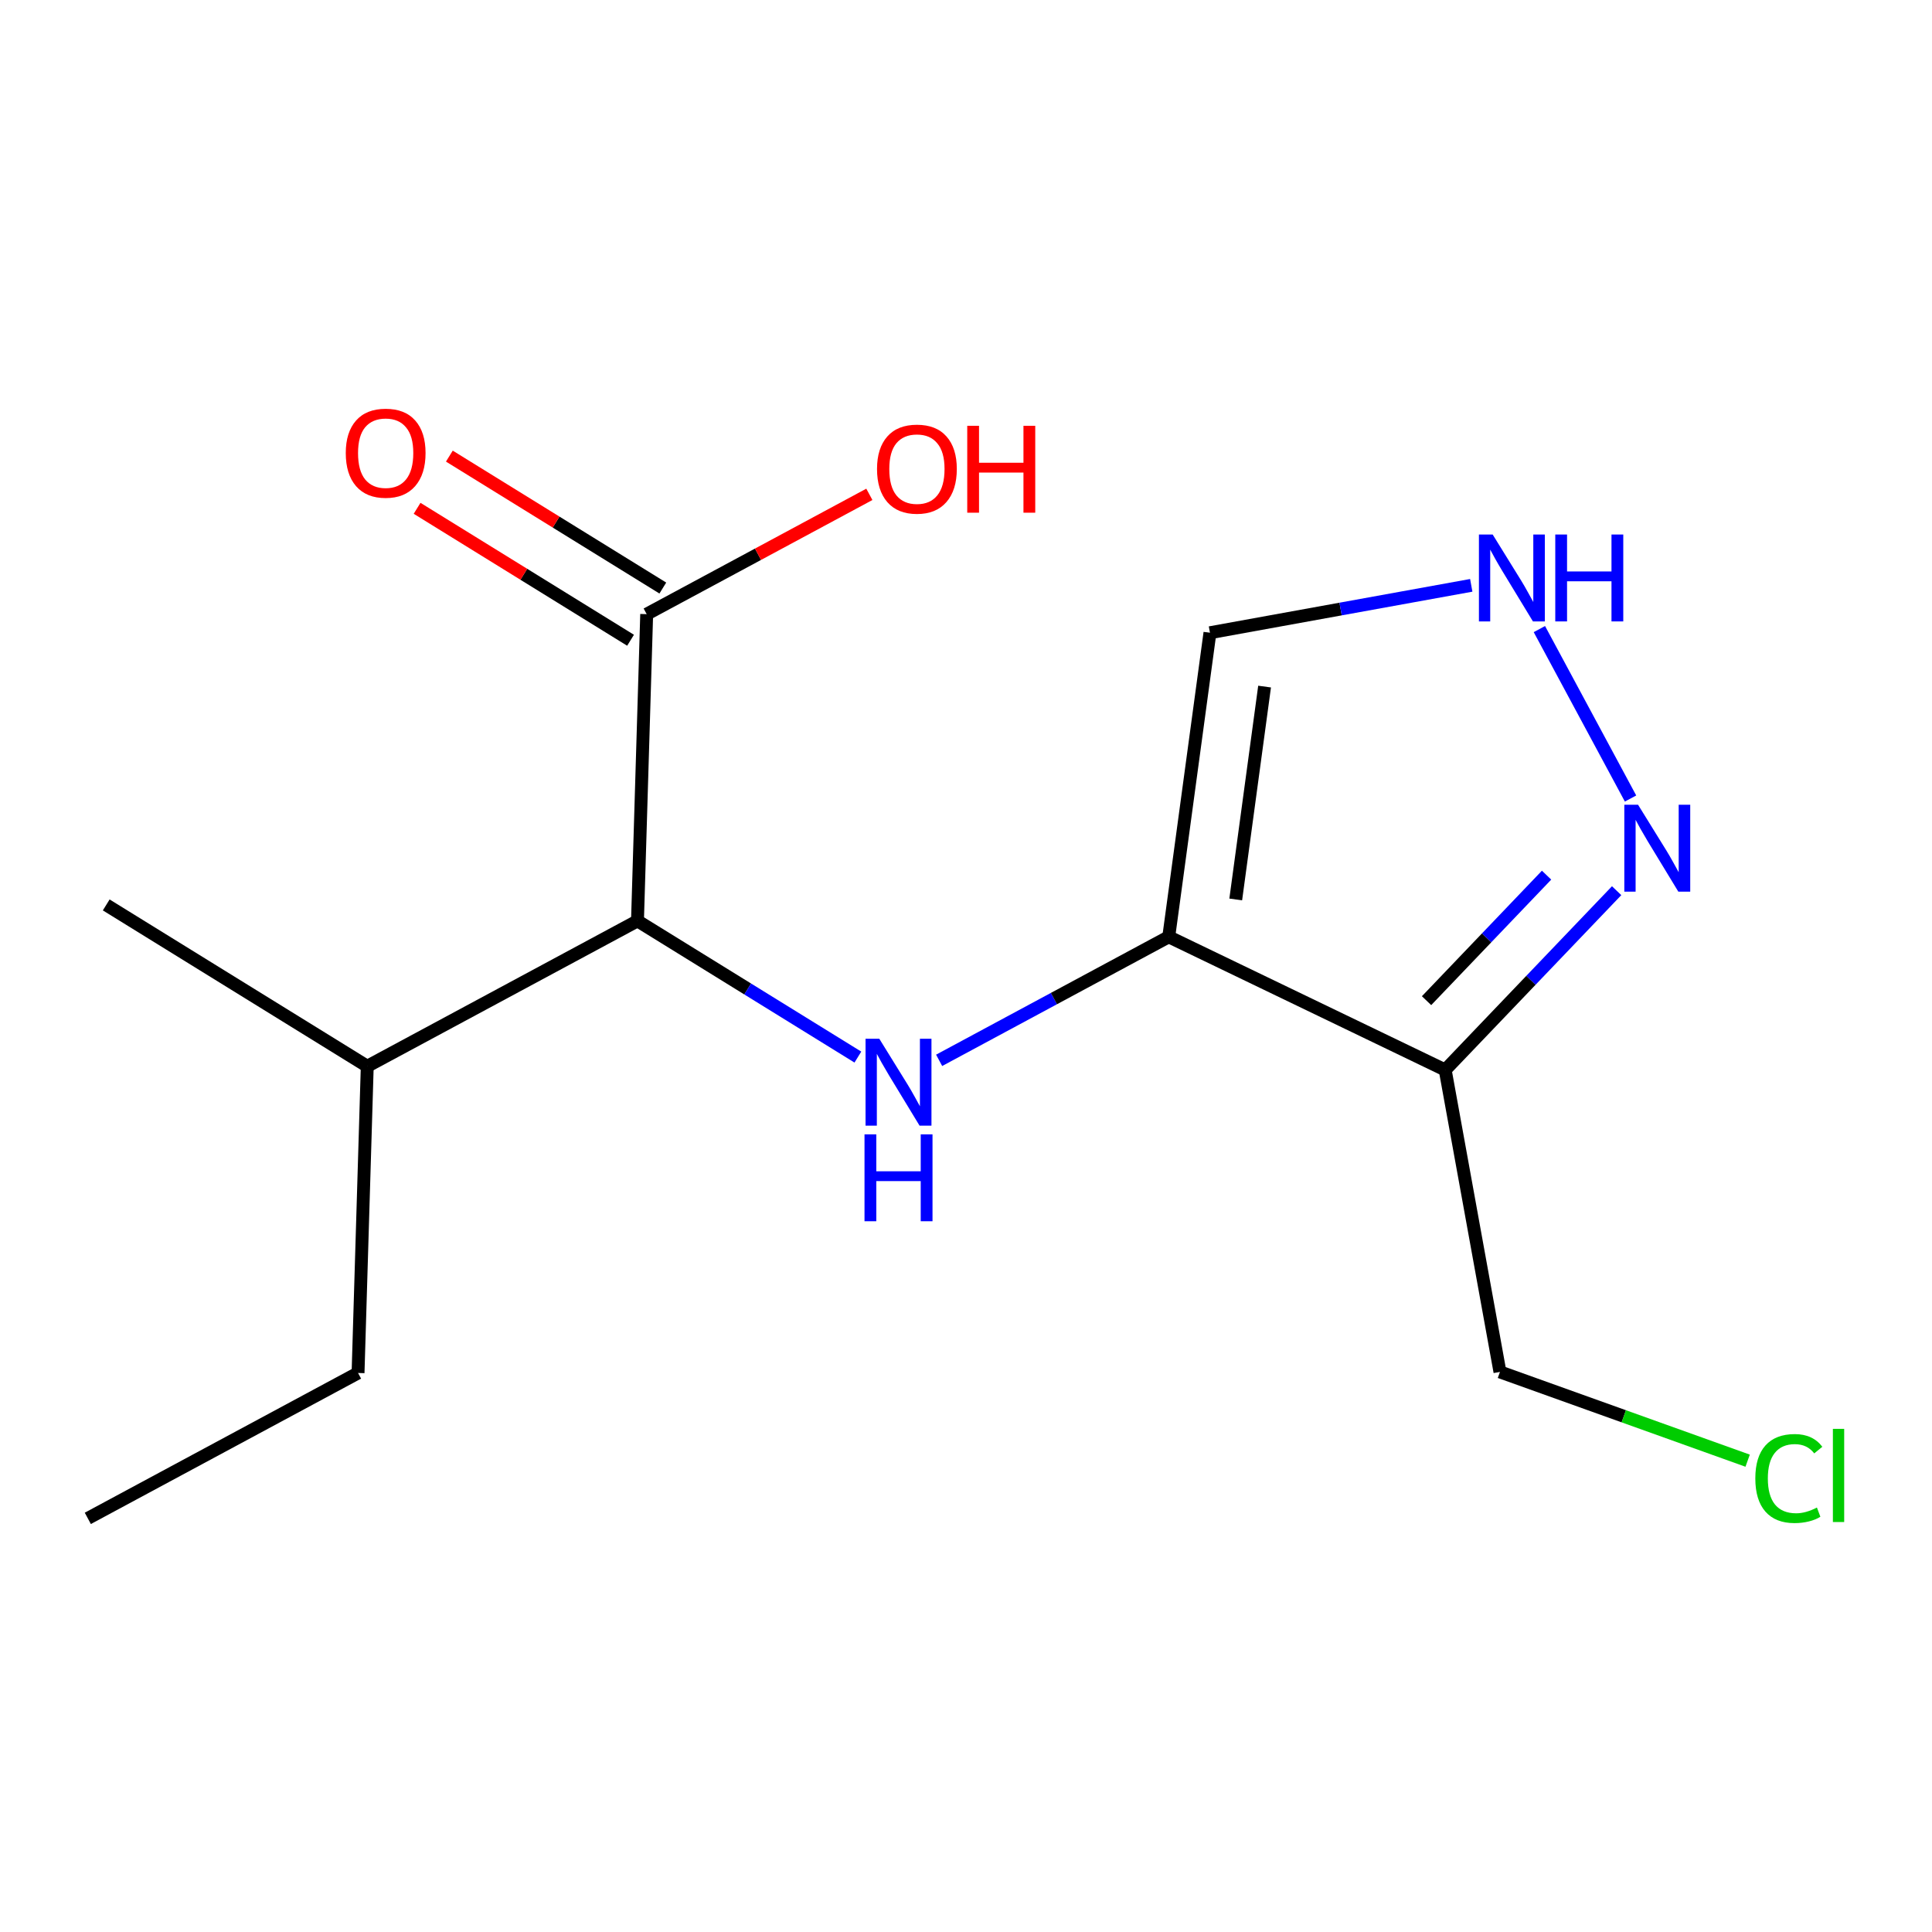 <?xml version='1.0' encoding='iso-8859-1'?>
<svg version='1.1' baseProfile='full'
              xmlns='http://www.w3.org/2000/svg'
                      xmlns:rdkit='http://www.rdkit.org/xml'
                      xmlns:xlink='http://www.w3.org/1999/xlink'
                  xml:space='preserve'
width='300px' height='300px' viewBox='0 0 300 300'>
<!-- END OF HEADER -->
<rect style='opacity:1.0;fill:#FFFFFF;stroke:none' width='300' height='300' x='0' y='0'> </rect>
<rect style='opacity:1.0;fill:#FFFFFF;stroke:none' width='300' height='300' x='0' y='0'> </rect>
<path class='bond-0 atom-0 atom-1' d='M 13.636,235.771 L 55.597,213.195' style='fill:none;fill-rule:evenodd;stroke:#000000;stroke-width:2.0px;stroke-linecap:butt;stroke-linejoin:miter;stroke-opacity:1' />
<path class='bond-1 atom-1 atom-2' d='M 55.597,213.195 L 57.027,165.568' style='fill:none;fill-rule:evenodd;stroke:#000000;stroke-width:2.0px;stroke-linecap:butt;stroke-linejoin:miter;stroke-opacity:1' />
<path class='bond-2 atom-2 atom-3' d='M 57.027,165.568 L 16.495,140.516' style='fill:none;fill-rule:evenodd;stroke:#000000;stroke-width:2.0px;stroke-linecap:butt;stroke-linejoin:miter;stroke-opacity:1' />
<path class='bond-3 atom-2 atom-4' d='M 57.027,165.568 L 98.988,142.992' style='fill:none;fill-rule:evenodd;stroke:#000000;stroke-width:2.0px;stroke-linecap:butt;stroke-linejoin:miter;stroke-opacity:1' />
<path class='bond-4 atom-4 atom-5' d='M 98.988,142.992 L 116.099,153.568' style='fill:none;fill-rule:evenodd;stroke:#000000;stroke-width:2.0px;stroke-linecap:butt;stroke-linejoin:miter;stroke-opacity:1' />
<path class='bond-4 atom-4 atom-5' d='M 116.099,153.568 L 133.211,164.144' style='fill:none;fill-rule:evenodd;stroke:#0000FF;stroke-width:2.0px;stroke-linecap:butt;stroke-linejoin:miter;stroke-opacity:1' />
<path class='bond-12 atom-4 atom-13' d='M 98.988,142.992 L 100.417,95.365' style='fill:none;fill-rule:evenodd;stroke:#000000;stroke-width:2.0px;stroke-linecap:butt;stroke-linejoin:miter;stroke-opacity:1' />
<path class='bond-5 atom-5 atom-6' d='M 145.828,164.649 L 163.655,155.058' style='fill:none;fill-rule:evenodd;stroke:#0000FF;stroke-width:2.0px;stroke-linecap:butt;stroke-linejoin:miter;stroke-opacity:1' />
<path class='bond-5 atom-5 atom-6' d='M 163.655,155.058 L 181.481,145.467' style='fill:none;fill-rule:evenodd;stroke:#000000;stroke-width:2.0px;stroke-linecap:butt;stroke-linejoin:miter;stroke-opacity:1' />
<path class='bond-6 atom-6 atom-7' d='M 181.481,145.467 L 187.881,98.251' style='fill:none;fill-rule:evenodd;stroke:#000000;stroke-width:2.0px;stroke-linecap:butt;stroke-linejoin:miter;stroke-opacity:1' />
<path class='bond-6 atom-6 atom-7' d='M 191.884,139.665 L 196.364,106.613' style='fill:none;fill-rule:evenodd;stroke:#000000;stroke-width:2.0px;stroke-linecap:butt;stroke-linejoin:miter;stroke-opacity:1' />
<path class='bond-15 atom-10 atom-6' d='M 224.409,166.145 L 181.481,145.467' style='fill:none;fill-rule:evenodd;stroke:#000000;stroke-width:2.0px;stroke-linecap:butt;stroke-linejoin:miter;stroke-opacity:1' />
<path class='bond-7 atom-7 atom-8' d='M 187.881,98.251 L 208.168,94.57' style='fill:none;fill-rule:evenodd;stroke:#000000;stroke-width:2.0px;stroke-linecap:butt;stroke-linejoin:miter;stroke-opacity:1' />
<path class='bond-7 atom-7 atom-8' d='M 208.168,94.57 L 228.456,90.891' style='fill:none;fill-rule:evenodd;stroke:#0000FF;stroke-width:2.0px;stroke-linecap:butt;stroke-linejoin:miter;stroke-opacity:1' />
<path class='bond-8 atom-8 atom-9' d='M 239.035,97.684 L 253.19,123.994' style='fill:none;fill-rule:evenodd;stroke:#0000FF;stroke-width:2.0px;stroke-linecap:butt;stroke-linejoin:miter;stroke-opacity:1' />
<path class='bond-9 atom-9 atom-10' d='M 251.031,138.305 L 237.72,152.225' style='fill:none;fill-rule:evenodd;stroke:#0000FF;stroke-width:2.0px;stroke-linecap:butt;stroke-linejoin:miter;stroke-opacity:1' />
<path class='bond-9 atom-9 atom-10' d='M 237.72,152.225 L 224.409,166.145' style='fill:none;fill-rule:evenodd;stroke:#000000;stroke-width:2.0px;stroke-linecap:butt;stroke-linejoin:miter;stroke-opacity:1' />
<path class='bond-9 atom-9 atom-10' d='M 240.151,135.894 L 230.833,145.639' style='fill:none;fill-rule:evenodd;stroke:#0000FF;stroke-width:2.0px;stroke-linecap:butt;stroke-linejoin:miter;stroke-opacity:1' />
<path class='bond-9 atom-9 atom-10' d='M 230.833,145.639 L 221.515,155.383' style='fill:none;fill-rule:evenodd;stroke:#000000;stroke-width:2.0px;stroke-linecap:butt;stroke-linejoin:miter;stroke-opacity:1' />
<path class='bond-10 atom-10 atom-11' d='M 224.409,166.145 L 232.913,213.029' style='fill:none;fill-rule:evenodd;stroke:#000000;stroke-width:2.0px;stroke-linecap:butt;stroke-linejoin:miter;stroke-opacity:1' />
<path class='bond-11 atom-11 atom-12' d='M 232.913,213.029 L 252.143,219.921' style='fill:none;fill-rule:evenodd;stroke:#000000;stroke-width:2.0px;stroke-linecap:butt;stroke-linejoin:miter;stroke-opacity:1' />
<path class='bond-11 atom-11 atom-12' d='M 252.143,219.921 L 271.373,226.814' style='fill:none;fill-rule:evenodd;stroke:#00CC00;stroke-width:2.0px;stroke-linecap:butt;stroke-linejoin:miter;stroke-opacity:1' />
<path class='bond-13 atom-13 atom-14' d='M 102.922,91.311 L 86.349,81.068' style='fill:none;fill-rule:evenodd;stroke:#000000;stroke-width:2.0px;stroke-linecap:butt;stroke-linejoin:miter;stroke-opacity:1' />
<path class='bond-13 atom-13 atom-14' d='M 86.349,81.068 L 69.776,70.825' style='fill:none;fill-rule:evenodd;stroke:#FF0000;stroke-width:2.0px;stroke-linecap:butt;stroke-linejoin:miter;stroke-opacity:1' />
<path class='bond-13 atom-13 atom-14' d='M 97.912,99.418 L 81.339,89.174' style='fill:none;fill-rule:evenodd;stroke:#000000;stroke-width:2.0px;stroke-linecap:butt;stroke-linejoin:miter;stroke-opacity:1' />
<path class='bond-13 atom-13 atom-14' d='M 81.339,89.174 L 64.766,78.931' style='fill:none;fill-rule:evenodd;stroke:#FF0000;stroke-width:2.0px;stroke-linecap:butt;stroke-linejoin:miter;stroke-opacity:1' />
<path class='bond-14 atom-13 atom-15' d='M 100.417,95.365 L 117.705,86.063' style='fill:none;fill-rule:evenodd;stroke:#000000;stroke-width:2.0px;stroke-linecap:butt;stroke-linejoin:miter;stroke-opacity:1' />
<path class='bond-14 atom-13 atom-15' d='M 117.705,86.063 L 134.993,76.762' style='fill:none;fill-rule:evenodd;stroke:#FF0000;stroke-width:2.0px;stroke-linecap:butt;stroke-linejoin:miter;stroke-opacity:1' />
<path  class='atom-5' d='M 136.537 161.296
L 140.959 168.444
Q 141.397 169.149, 142.102 170.426
Q 142.807 171.703, 142.845 171.779
L 142.845 161.296
L 144.637 161.296
L 144.637 174.79
L 142.788 174.79
L 138.043 166.976
Q 137.49 166.061, 136.899 165.013
Q 136.327 163.965, 136.156 163.641
L 136.156 174.79
L 134.402 174.79
L 134.402 161.296
L 136.537 161.296
' fill='#0000FF'/>
<path  class='atom-5' d='M 134.24 176.14
L 136.07 176.14
L 136.07 181.877
L 142.969 181.877
L 142.969 176.14
L 144.799 176.14
L 144.799 189.634
L 142.969 189.634
L 142.969 183.401
L 136.07 183.401
L 136.07 189.634
L 134.24 189.634
L 134.24 176.14
' fill='#0000FF'/>
<path  class='atom-8' d='M 231.781 82.999
L 236.203 90.147
Q 236.642 90.852, 237.347 92.129
Q 238.052 93.406, 238.09 93.482
L 238.09 82.999
L 239.882 82.999
L 239.882 96.493
L 238.033 96.493
L 233.287 88.679
Q 232.734 87.764, 232.144 86.716
Q 231.572 85.668, 231.4 85.344
L 231.4 96.493
L 229.647 96.493
L 229.647 82.999
L 231.781 82.999
' fill='#0000FF'/>
<path  class='atom-8' d='M 241.502 82.999
L 243.331 82.999
L 243.331 88.736
L 250.231 88.736
L 250.231 82.999
L 252.061 82.999
L 252.061 96.493
L 250.231 96.493
L 250.231 90.261
L 243.331 90.261
L 243.331 96.493
L 241.502 96.493
L 241.502 82.999
' fill='#0000FF'/>
<path  class='atom-9' d='M 254.357 124.96
L 258.779 132.108
Q 259.217 132.813, 259.923 134.09
Q 260.628 135.367, 260.666 135.443
L 260.666 124.96
L 262.458 124.96
L 262.458 138.454
L 260.609 138.454
L 255.863 130.64
Q 255.31 129.725, 254.719 128.677
Q 254.148 127.629, 253.976 127.305
L 253.976 138.454
L 252.223 138.454
L 252.223 124.96
L 254.357 124.96
' fill='#0000FF'/>
<path  class='atom-12' d='M 272.565 229.573
Q 272.565 226.218, 274.127 224.465
Q 275.709 222.692, 278.702 222.692
Q 281.484 222.692, 282.971 224.655
L 281.713 225.684
Q 280.627 224.255, 278.702 224.255
Q 276.662 224.255, 275.576 225.627
Q 274.509 226.98, 274.509 229.573
Q 274.509 232.241, 275.614 233.613
Q 276.739 234.985, 278.911 234.985
Q 280.398 234.985, 282.132 234.09
L 282.666 235.519
Q 281.961 235.977, 280.894 236.243
Q 279.826 236.51, 278.645 236.51
Q 275.709 236.51, 274.127 234.719
Q 272.565 232.927, 272.565 229.573
' fill='#00CC00'/>
<path  class='atom-12' d='M 284.61 221.873
L 286.364 221.873
L 286.364 236.339
L 284.61 236.339
L 284.61 221.873
' fill='#00CC00'/>
<path  class='atom-14' d='M 53.691 70.351
Q 53.691 67.111, 55.292 65.3
Q 56.893 63.49, 59.885 63.49
Q 62.878 63.49, 64.479 65.3
Q 66.08 67.111, 66.08 70.351
Q 66.08 73.629, 64.46 75.497
Q 62.84 77.346, 59.885 77.346
Q 56.912 77.346, 55.292 75.497
Q 53.691 73.648, 53.691 70.351
M 59.885 75.821
Q 61.944 75.821, 63.049 74.449
Q 64.174 73.058, 64.174 70.351
Q 64.174 67.702, 63.049 66.368
Q 61.944 65.015, 59.885 65.015
Q 57.827 65.015, 56.702 66.349
Q 55.597 67.683, 55.597 70.351
Q 55.597 73.077, 56.702 74.449
Q 57.827 75.821, 59.885 75.821
' fill='#FF0000'/>
<path  class='atom-15' d='M 136.184 72.827
Q 136.184 69.587, 137.785 67.776
Q 139.386 65.965, 142.378 65.965
Q 145.371 65.965, 146.972 67.776
Q 148.573 69.587, 148.573 72.827
Q 148.573 76.105, 146.952 77.973
Q 145.332 79.822, 142.378 79.822
Q 139.405 79.822, 137.785 77.973
Q 136.184 76.124, 136.184 72.827
M 142.378 78.297
Q 144.437 78.297, 145.542 76.925
Q 146.667 75.533, 146.667 72.827
Q 146.667 70.178, 145.542 68.843
Q 144.437 67.49, 142.378 67.49
Q 140.32 67.49, 139.195 68.824
Q 138.09 70.159, 138.09 72.827
Q 138.09 75.552, 139.195 76.925
Q 140.32 78.297, 142.378 78.297
' fill='#FF0000'/>
<path  class='atom-15' d='M 150.193 66.118
L 152.022 66.118
L 152.022 71.855
L 158.922 71.855
L 158.922 66.118
L 160.752 66.118
L 160.752 79.612
L 158.922 79.612
L 158.922 73.38
L 152.022 73.38
L 152.022 79.612
L 150.193 79.612
L 150.193 66.118
' fill='#FF0000'/>
</svg>
